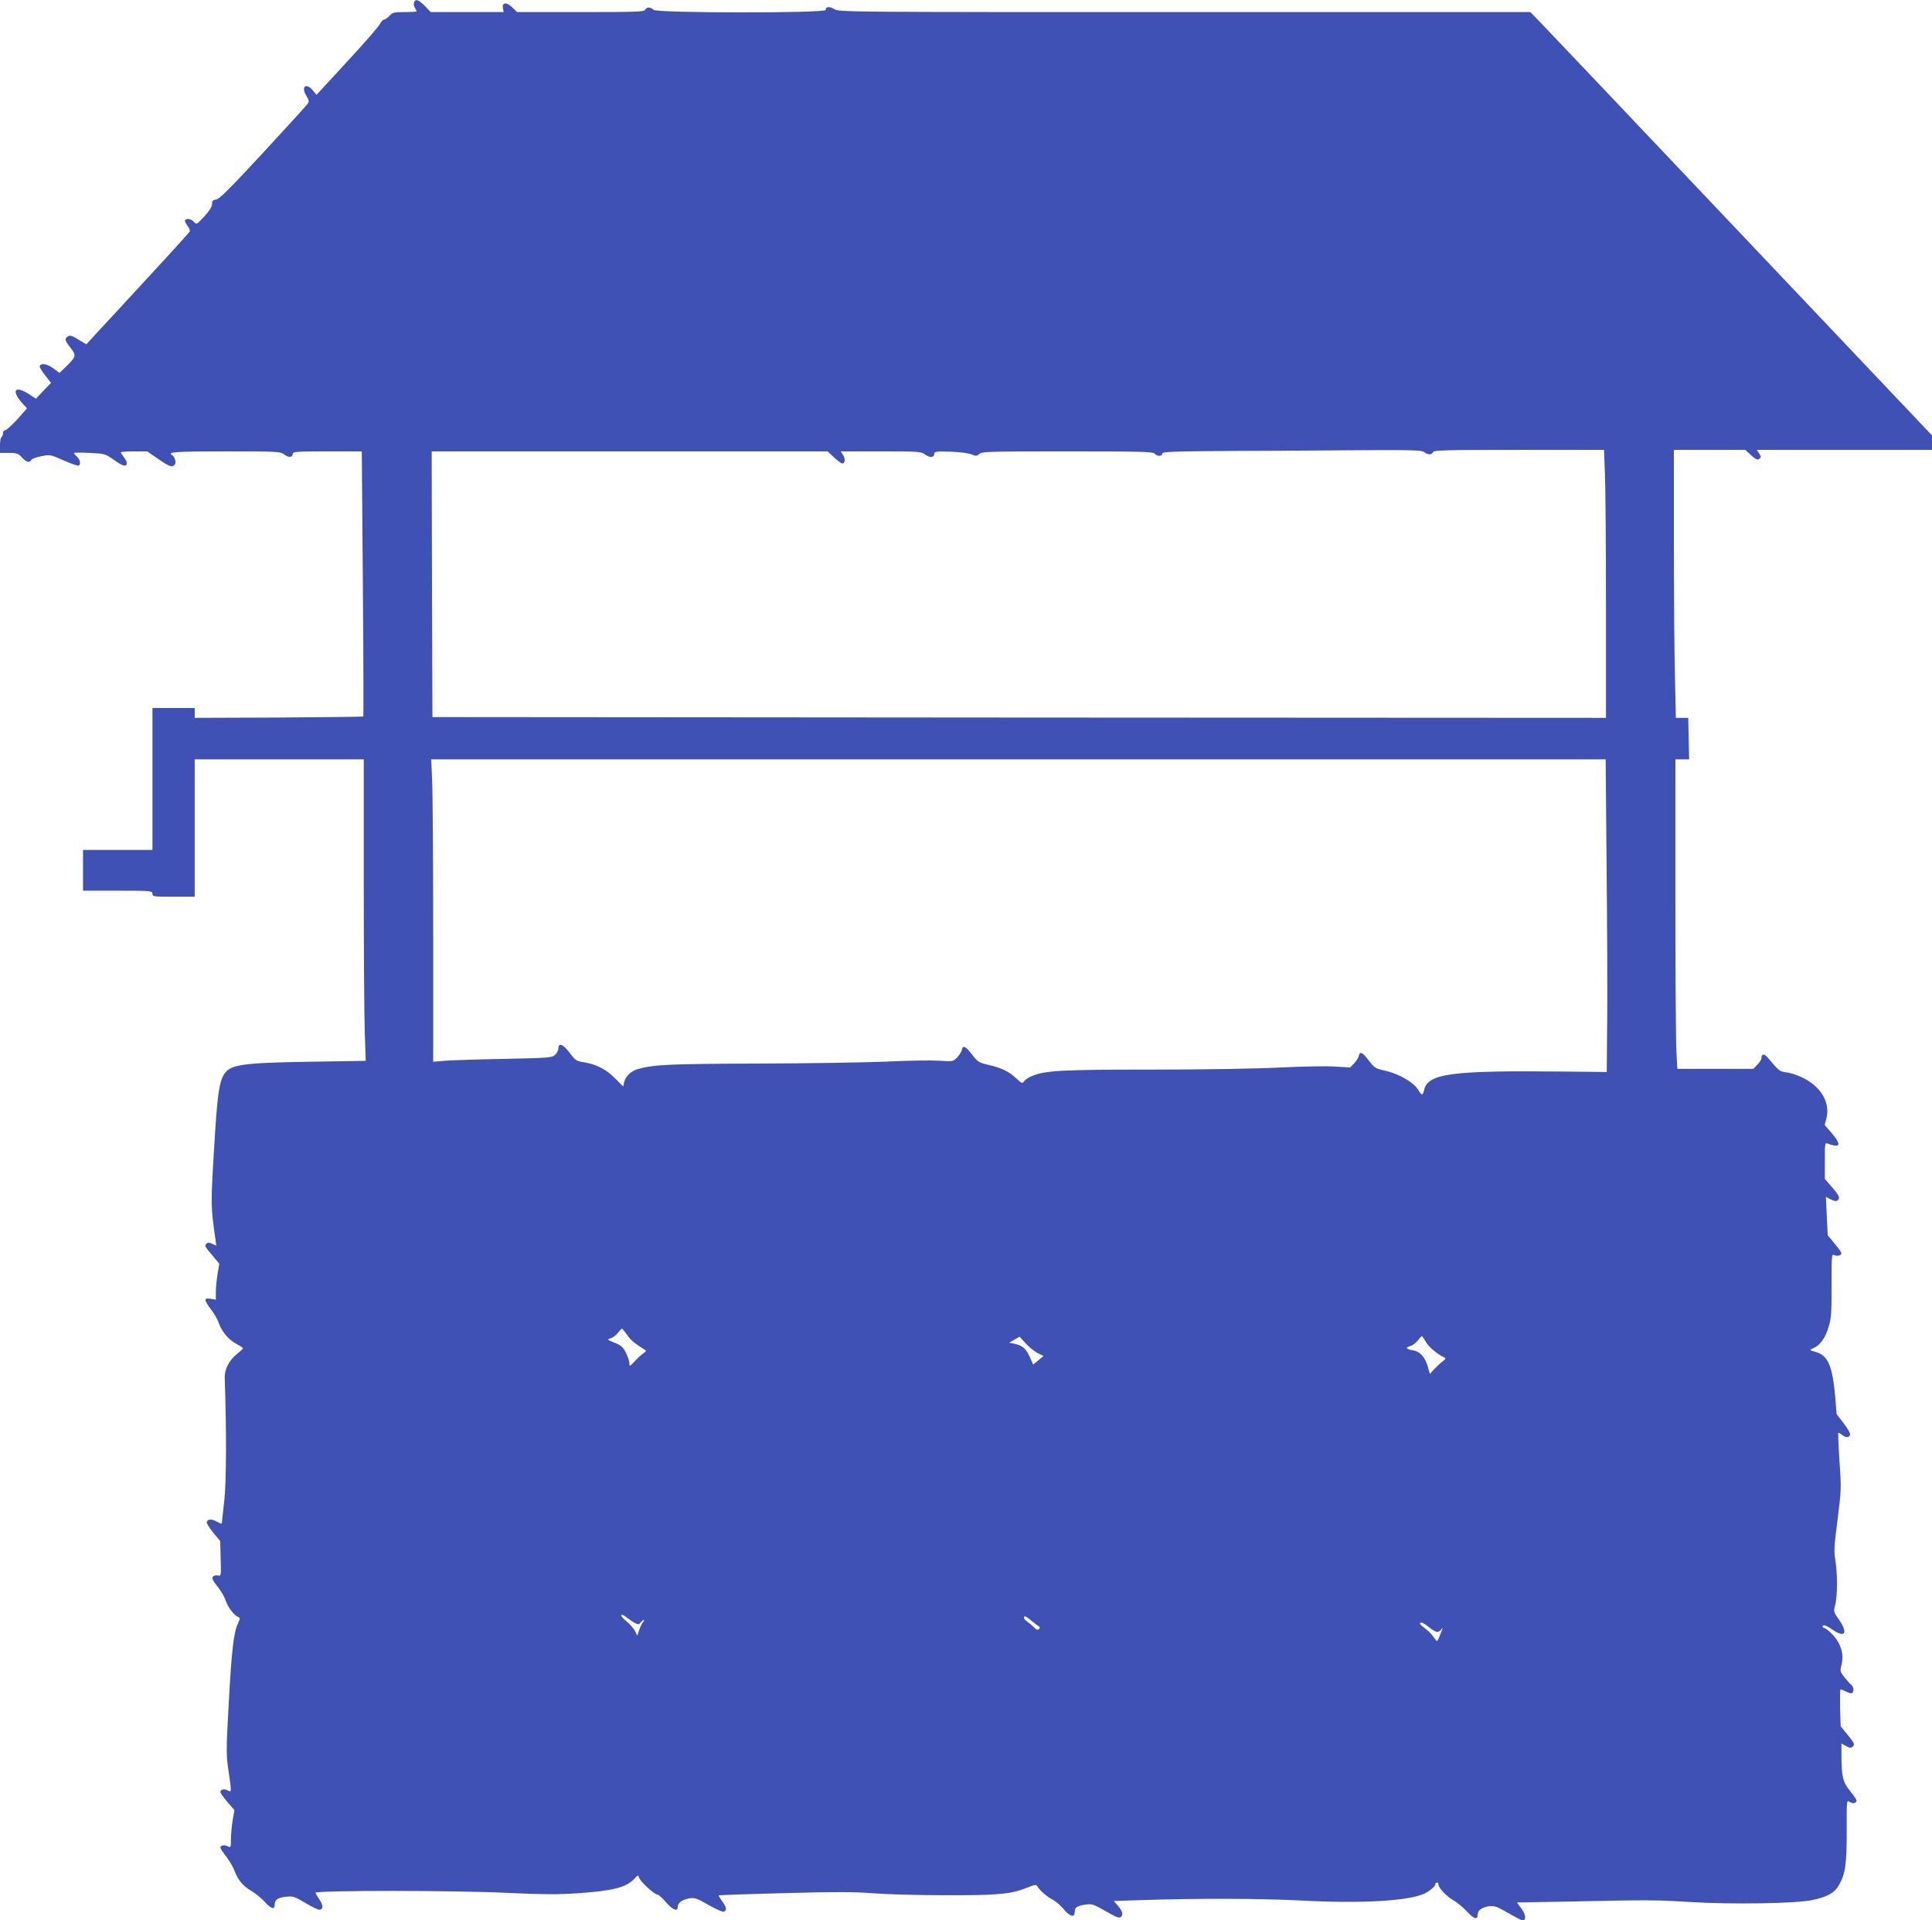 <?xml version="1.0" standalone="no"?>
<!DOCTYPE svg PUBLIC "-//W3C//DTD SVG 20010904//EN"
 "http://www.w3.org/TR/2001/REC-SVG-20010904/DTD/svg10.dtd">
<svg version="1.0" xmlns="http://www.w3.org/2000/svg"
 width="1280pt" height="1272pt" viewBox="0 0 1280 1272"
 preserveAspectRatio="xMidYMid meet">
<g transform="translate(0,1272) scale(0.1,-0.1)"
fill="#3f51b5" stroke="none">
<path d="M2743 12704 c-3 -9 -1 -25 5 -35 7 -10 12 -21 12 -24 0 -3 -35 -5
-78 -5 -71 0 -81 -2 -102 -25 -13 -14 -29 -25 -36 -25 -7 0 -19 -13 -27 -29
-8 -17 -106 -129 -217 -249 l-203 -220 -24 29 c-46 54 -81 25 -43 -36 18 -29
19 -37 8 -53 -7 -10 -140 -156 -296 -325 -220 -237 -289 -306 -310 -309 -22
-2 -27 -8 -27 -29 0 -17 -17 -45 -51 -82 -51 -55 -52 -56 -69 -37 -19 21 -50
26 -59 11 -3 -5 4 -21 15 -35 12 -15 19 -32 16 -39 -3 -7 -130 -147 -283 -312
-152 -165 -305 -331 -340 -368 l-62 -68 -53 32 c-38 24 -56 30 -67 22 -26 -16
-24 -27 14 -75 41 -54 40 -59 -28 -126 l-44 -42 -42 31 c-41 30 -82 36 -89 13
-2 -6 14 -33 36 -60 l39 -50 -50 -52 -50 -53 -47 31 c-98 62 -119 20 -35 -70
l23 -25 -65 -73 c-36 -39 -72 -72 -80 -72 -8 0 -14 -9 -14 -19 0 -11 -5 -23
-10 -26 -6 -3 -10 -28 -10 -56 l0 -49 58 0 c52 0 62 -3 87 -30 31 -33 50 -37
62 -17 4 8 34 19 67 25 58 12 60 11 148 -28 50 -22 94 -37 99 -34 16 9 10 40
-11 59 -11 10 -20 21 -20 24 0 3 46 4 102 1 102 -5 104 -5 165 -48 59 -42 83
-47 83 -18 0 7 -9 25 -20 39 -11 14 -20 28 -20 31 0 3 39 6 88 6 l87 0 73 -50
c77 -53 93 -58 110 -37 11 13 0 51 -17 62 -36 21 15 25 353 25 354 0 364 -1
390 -21 28 -22 56 -20 56 6 0 13 30 15 228 15 l229 0 7 -876 c4 -482 5 -878 3
-880 -2 -2 -254 -5 -561 -7 l-556 -2 0 33 0 32 -140 0 -140 0 0 -470 0 -470
-230 0 -230 0 0 -135 0 -135 230 0 c223 0 230 -1 230 -20 0 -19 7 -20 140 -20
l140 0 0 455 0 455 560 0 560 0 0 -818 c0 -451 3 -900 7 -999 l6 -180 -369 -6
c-447 -7 -526 -18 -568 -81 -35 -54 -47 -142 -68 -500 -22 -369 -22 -372 9
-594 l6 -43 -27 12 c-21 10 -29 10 -39 0 -13 -13 -12 -16 47 -85 l39 -47 -12
-69 c-6 -38 -11 -91 -11 -119 l0 -50 -35 6 c-46 7 -45 -6 3 -71 22 -28 44 -68
51 -88 19 -57 64 -111 114 -138 26 -14 47 -28 47 -31 0 -3 -18 -20 -40 -38
-53 -42 -84 -103 -81 -161 12 -340 11 -689 -3 -811 -9 -75 -16 -141 -16 -147
0 -7 -14 -3 -34 9 -34 20 -66 17 -66 -7 0 -7 20 -38 44 -68 l45 -54 3 -117 c3
-114 3 -116 -18 -111 -12 3 -27 0 -33 -8 -9 -10 -2 -25 29 -64 23 -28 48 -71
56 -96 16 -46 57 -99 84 -108 12 -4 11 -10 -4 -43 -28 -59 -42 -180 -61 -535
-17 -305 -17 -333 -1 -440 21 -147 21 -143 -5 -130 -23 13 -49 7 -49 -11 0 -6
21 -35 46 -65 l47 -54 -12 -70 c-6 -38 -11 -94 -11 -125 0 -53 -1 -55 -21 -45
-22 12 -49 7 -49 -9 0 -5 17 -31 38 -58 21 -26 46 -70 56 -96 23 -61 56 -101
114 -134 24 -15 63 -46 85 -70 44 -48 67 -55 67 -19 0 32 19 46 76 52 45 5 55
2 125 -40 42 -25 84 -46 93 -46 29 0 29 29 2 68 -14 21 -26 41 -26 44 0 17
932 17 1285 -1 219 -10 317 -11 450 -2 236 16 324 38 379 97 23 26 24 26 30 6
8 -25 102 -112 122 -112 7 0 32 -22 56 -50 44 -51 78 -65 78 -32 0 27 29 49
76 57 37 6 50 1 129 -44 48 -27 93 -47 101 -44 21 8 17 32 -12 70 -14 19 -24
36 -22 38 2 2 197 9 433 15 340 9 464 9 590 -1 88 -7 304 -13 480 -13 346 -1
433 7 540 50 55 22 60 22 69 7 15 -26 67 -71 103 -88 17 -9 49 -36 69 -60 41
-50 74 -60 74 -21 0 31 15 42 72 50 43 6 52 3 134 -44 75 -43 90 -48 102 -36
16 15 6 43 -30 82 l-19 22 193 6 c355 12 780 11 1048 -3 394 -21 698 -4 811
43 37 16 79 51 79 66 0 6 5 10 10 10 6 0 10 -5 10 -12 0 -23 52 -78 98 -105
26 -15 68 -49 93 -77 45 -49 69 -55 69 -17 0 27 30 48 76 54 36 4 52 -2 125
-44 46 -27 89 -49 95 -49 27 0 24 35 -5 76 l-31 42 338 6 c561 12 579 11 812
-3 275 -17 699 -10 807 13 99 21 147 47 176 98 43 76 52 136 52 360 -1 201 0
206 18 193 21 -15 47 -10 47 9 0 6 -20 35 -44 64 -47 58 -56 96 -56 244 l0 69
31 -17 c27 -14 33 -14 46 -1 12 12 8 22 -34 73 l-48 59 -4 122 c-1 68 0 123 3
123 4 0 20 -7 37 -15 16 -9 34 -13 39 -10 15 9 12 41 -5 55 -9 7 -29 30 -46
51 -28 36 -29 40 -18 83 16 66 -2 133 -52 190 -22 25 -49 48 -60 51 -14 5 -18
10 -11 17 6 6 27 -2 61 -26 85 -58 107 -26 45 65 -36 51 -37 54 -25 98 15 60
15 209 1 294 -10 58 -9 92 14 269 25 197 26 209 13 391 -7 103 -10 187 -7 187
3 0 14 -7 24 -15 25 -19 45 -19 53 0 3 10 -13 39 -42 77 l-47 61 -9 111 c-18
207 -47 276 -127 300 -45 13 -46 14 -22 24 46 18 80 63 103 136 20 64 22 91
22 282 -1 194 1 211 16 201 18 -11 49 -4 49 12 0 5 -21 34 -46 64 l-45 55 -6
127 -6 127 32 -17 c25 -12 36 -14 47 -5 17 15 9 32 -46 95 l-40 46 0 121 c0
111 1 120 18 113 9 -4 29 -10 45 -13 41 -7 35 21 -18 83 l-46 53 12 46 c25
101 -35 206 -153 265 -33 17 -82 34 -109 37 -50 7 -50 7 -127 98 -23 28 -42
27 -42 -2 0 -9 -12 -29 -27 -44 l-27 -28 -251 0 -252 0 -6 107 c-4 58 -7 519
-7 1025 l0 918 45 0 46 0 -3 138 -3 137 -41 0 -41 0 -6 269 c-4 148 -7 548 -7
888 l0 618 236 0 237 0 39 -36 c32 -29 42 -33 54 -23 13 10 12 15 -1 35 l-15
24 580 0 580 0 0 48 0 48 -1241 1309 c-683 721 -1282 1352 -1331 1403 l-89 92
-2289 0 c-2239 0 -2290 0 -2321 19 -33 20 -59 18 -59 -5 0 -22 -1122 -21
-1140 1 -7 8 -21 15 -32 15 -10 0 -21 -7 -24 -15 -5 -13 -62 -15 -427 -15
l-421 0 -32 31 c-38 37 -69 34 -62 -6 l5 -25 -241 0 -242 0 -39 40 c-42 43
-62 50 -72 24z m6693 -2979 c25 -19 50 -19 58 0 5 13 77 15 569 15 l564 0 6
-157 c4 -87 7 -486 7 -888 l0 -730 -3887 2 -3888 3 -3 880 -2 880 1311 0 1312
0 43 -40 c24 -22 48 -40 54 -40 19 0 22 30 6 55 l-16 25 265 0 c256 0 267 -1
295 -21 31 -23 60 -20 60 6 0 14 14 16 108 13 62 -2 120 -10 139 -18 28 -12
34 -12 51 3 17 16 66 17 584 17 491 0 567 -2 578 -15 16 -19 50 -19 50 0 0 13
61 15 468 18 257 1 643 3 858 5 330 2 393 0 410 -13z m1208 -2737 c4 -387 6
-853 4 -1036 l-3 -333 -280 3 c-750 8 -906 -12 -930 -123 -8 -37 -16 -37 -39
2 -28 48 -126 105 -212 125 -72 16 -76 18 -116 70 -41 55 -60 63 -66 28 -2
-10 -16 -32 -30 -47 l-27 -28 -100 6 c-55 4 -217 1 -360 -6 -149 -8 -511 -14
-850 -14 -606 0 -707 -6 -797 -42 -21 -8 -44 -24 -52 -34 -12 -18 -15 -17 -51
16 -49 47 -101 72 -185 91 -65 15 -71 19 -111 70 -42 55 -61 63 -67 28 -2 -10
-16 -32 -30 -48 -27 -28 -27 -28 -122 -22 -52 3 -207 1 -345 -6 -137 -6 -520
-12 -850 -13 -584 -2 -689 -6 -797 -36 -46 -12 -84 -48 -93 -88 l-6 -28 -57
57 c-60 60 -125 92 -212 105 -40 6 -50 13 -85 60 -43 58 -75 71 -75 32 0 -13
-10 -33 -22 -44 -22 -19 -39 -21 -333 -27 -170 -3 -347 -9 -392 -12 l-83 -7 0
859 c0 472 -3 923 -7 1002 l-6 142 3890 0 3891 0 6 -702z m-6489 -3111 c27
-37 46 -53 111 -94 18 -11 18 -12 -6 -29 -14 -10 -40 -34 -57 -53 -32 -34 -33
-34 -33 -10 0 13 -11 44 -23 69 -20 37 -32 49 -76 66 -48 19 -50 22 -28 28 14
3 36 19 49 35 13 17 25 30 28 30 3 0 19 -19 35 -42z m2718 -119 l41 -20 -35
-29 -34 -28 -21 47 c-26 59 -49 79 -99 90 l-39 8 34 20 35 20 39 -43 c21 -24
57 -53 79 -65z m2575 71 c20 -34 83 -86 126 -103 6 -2 0 -12 -14 -22 -14 -10
-39 -33 -56 -51 l-31 -34 -13 47 c-18 65 -53 103 -101 110 -44 7 -50 19 -15
28 14 3 35 19 48 35 13 17 25 30 28 30 3 1 15 -17 28 -40z m-5239 -1861 c19
-10 25 -9 36 5 7 9 16 17 20 17 4 0 2 -7 -5 -15 -7 -8 -18 -31 -25 -52 l-13
-37 -16 32 c-9 17 -34 45 -56 63 -22 18 -37 36 -34 41 3 5 20 -2 37 -17 18
-14 43 -31 56 -37z m2668 -17 c13 -7 15 -13 7 -21 -9 -9 -18 -6 -35 12 -13 13
-35 31 -48 40 -13 9 -20 21 -16 28 4 7 18 0 40 -19 19 -16 42 -34 52 -40z
m2644 -41 c10 0 23 8 29 18 13 19 11 13 -10 -40 -8 -21 -16 -38 -20 -38 -3 0
-14 14 -25 30 -11 17 -37 42 -58 57 -26 18 -34 29 -26 34 8 4 28 -6 53 -27 22
-19 48 -34 57 -34z"/>
</g>
</svg>

